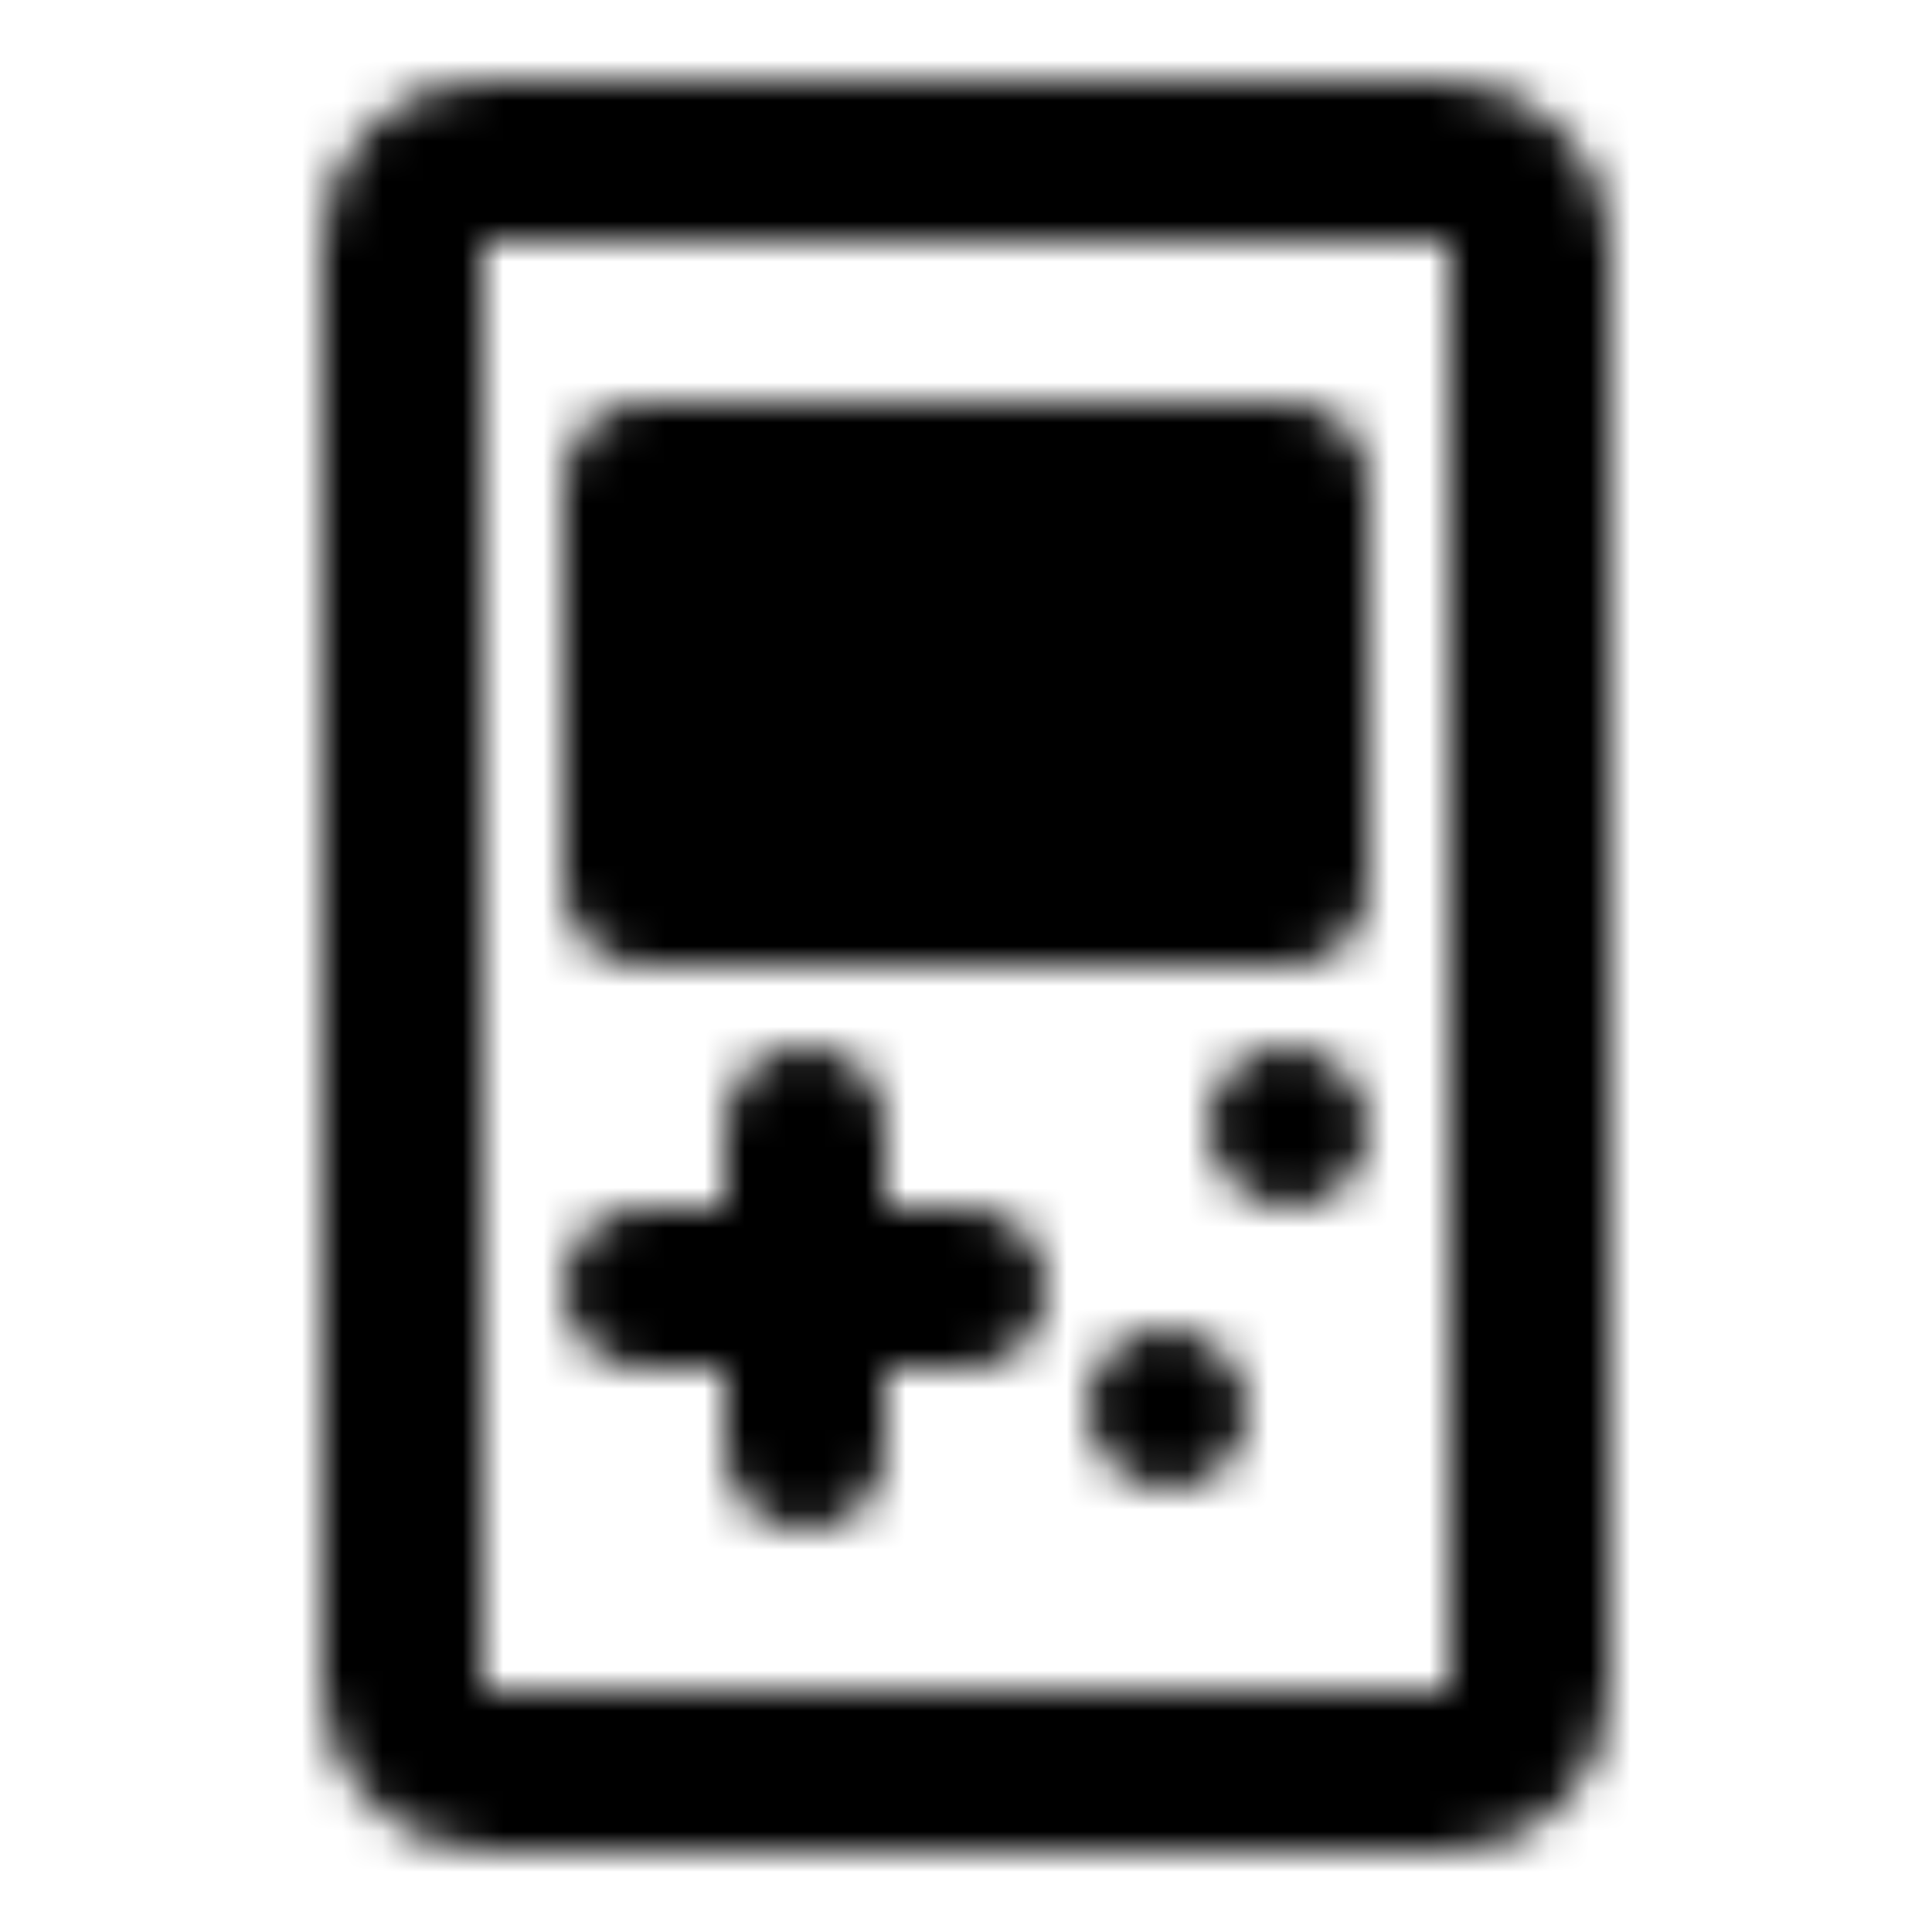 <?xml version="1.0" encoding="utf-8"?>
<!-- Generator: www.svgicons.com -->
<svg xmlns="http://www.w3.org/2000/svg" width="800" height="800" viewBox="0 0 48 48">
<defs><mask id="ipTGameConsoleOne0"><g fill="none"><rect width="28" height="40" x="10" y="4" stroke="#fff" stroke-width="4" rx="2"/><path fill="#555" stroke="#fff" stroke-linecap="round" stroke-linejoin="round" stroke-width="4" d="M16 12h16v10H16z"/><path stroke="#fff" stroke-linecap="round" stroke-linejoin="round" stroke-width="4" d="M16 32h8m-4 4v-8"/><rect width="4" height="4" x="27" y="33" fill="#fff" rx="2"/><rect width="4" height="4" x="30" y="26" fill="#fff" rx="2"/></g></mask></defs><path fill="currentColor" d="M0 0h48v48H0z" mask="url(#ipTGameConsoleOne0)"/>
</svg>